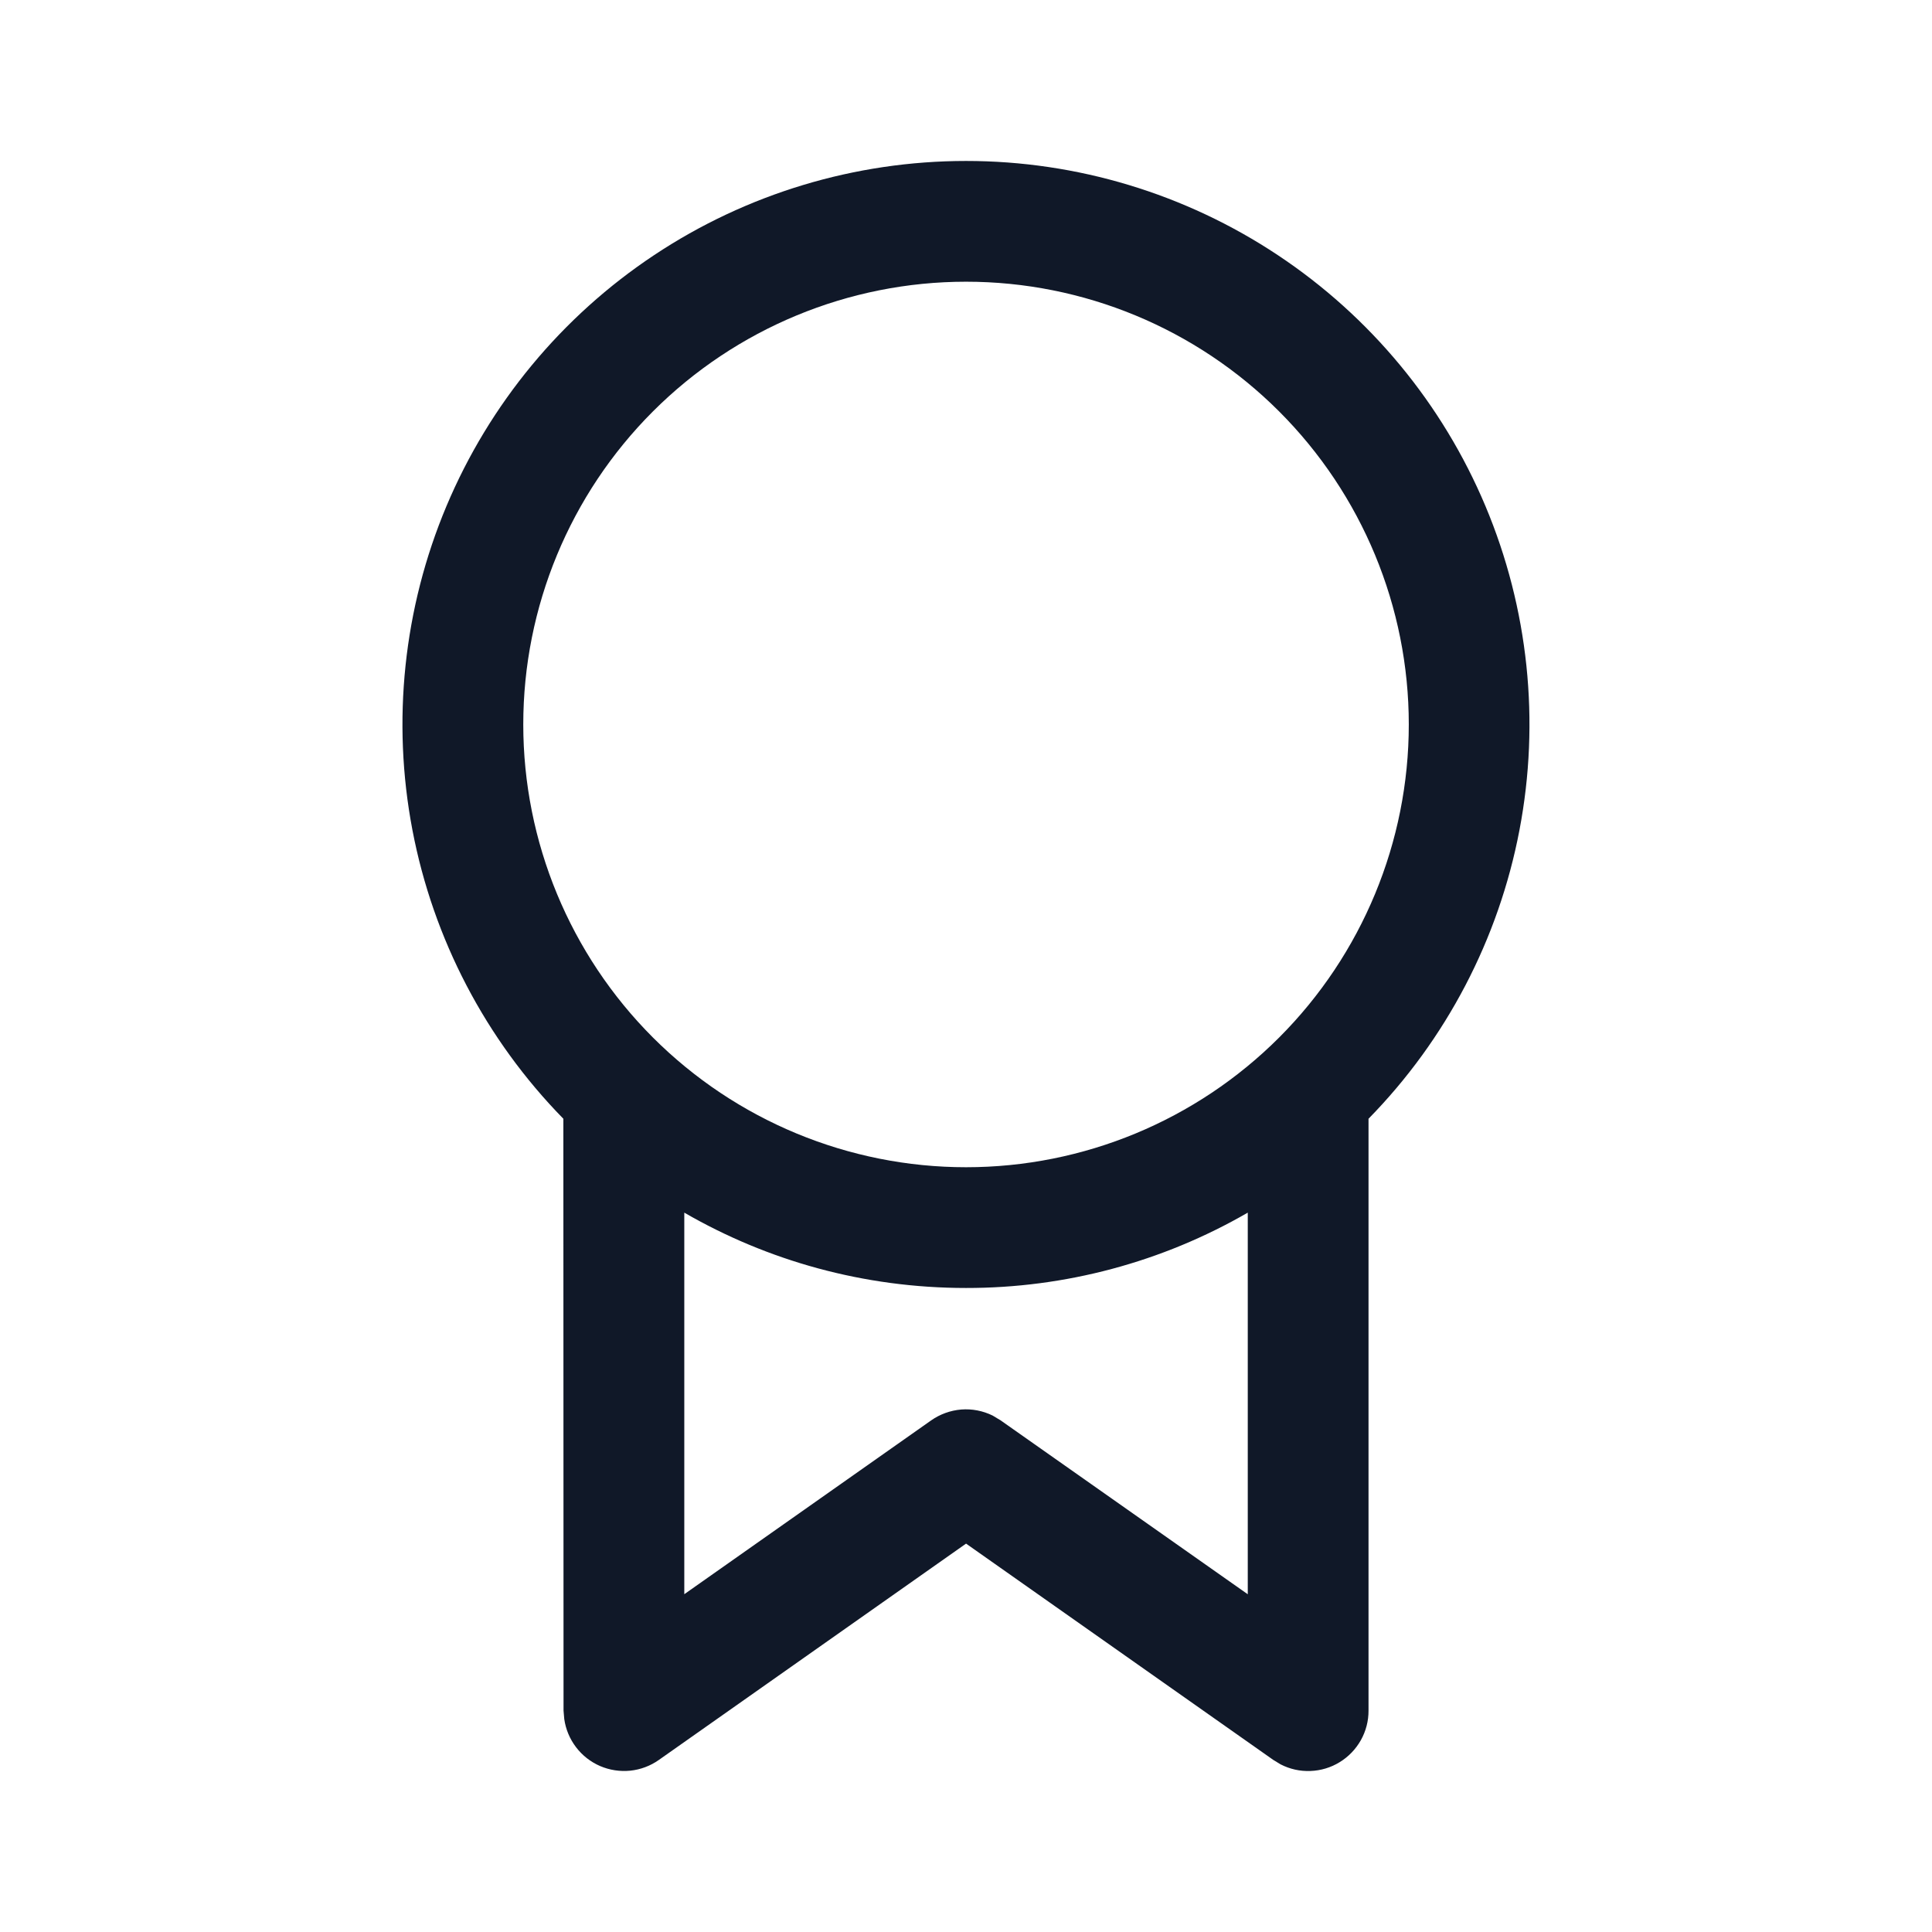 <svg width="32" height="32" viewBox="0 0 32 32" fill="none" xmlns="http://www.w3.org/2000/svg">
<path d="M16.001 2.666C17.838 2.666 19.635 3.209 21.165 4.226C22.696 5.243 23.892 6.689 24.604 8.383C25.316 10.078 25.512 11.944 25.167 13.749C24.823 15.554 23.953 17.217 22.667 18.53V28.333C22.668 28.504 22.624 28.673 22.54 28.823C22.456 28.972 22.335 29.098 22.189 29.187C22.043 29.277 21.876 29.327 21.704 29.333C21.533 29.34 21.363 29.302 21.21 29.223L21.09 29.15L16.001 25.567L10.913 29.15C10.773 29.249 10.61 29.31 10.439 29.328C10.269 29.345 10.097 29.319 9.939 29.251C9.782 29.183 9.645 29.076 9.541 28.939C9.437 28.803 9.37 28.642 9.346 28.473L9.334 28.333L9.331 18.53C8.045 17.217 7.176 15.554 6.831 13.748C6.487 11.943 6.683 10.076 7.395 8.382C8.108 6.688 9.304 5.242 10.835 4.225C12.366 3.208 14.163 2.666 16.001 2.666ZM20.667 26.406V20.085C19.249 20.905 17.639 21.335 16.001 21.333C14.301 21.333 12.707 20.879 11.334 20.085V26.405L15.423 23.526C15.57 23.423 15.742 23.361 15.921 23.346C16.1 23.332 16.28 23.367 16.441 23.446L16.574 23.526L20.667 26.406ZM16.001 4.666C14.056 4.666 12.191 5.439 10.815 6.814C9.44 8.189 8.667 10.054 8.667 11.999C8.667 13.944 9.44 15.809 10.815 17.185C12.191 18.56 14.056 19.333 16.001 19.333C17.946 19.333 19.811 18.56 21.186 17.185C22.561 15.809 23.334 13.944 23.334 11.999C23.334 10.054 22.561 8.189 21.186 6.814C19.811 5.439 17.946 4.666 16.001 4.666Z" fill="#101828"/>
</svg>
